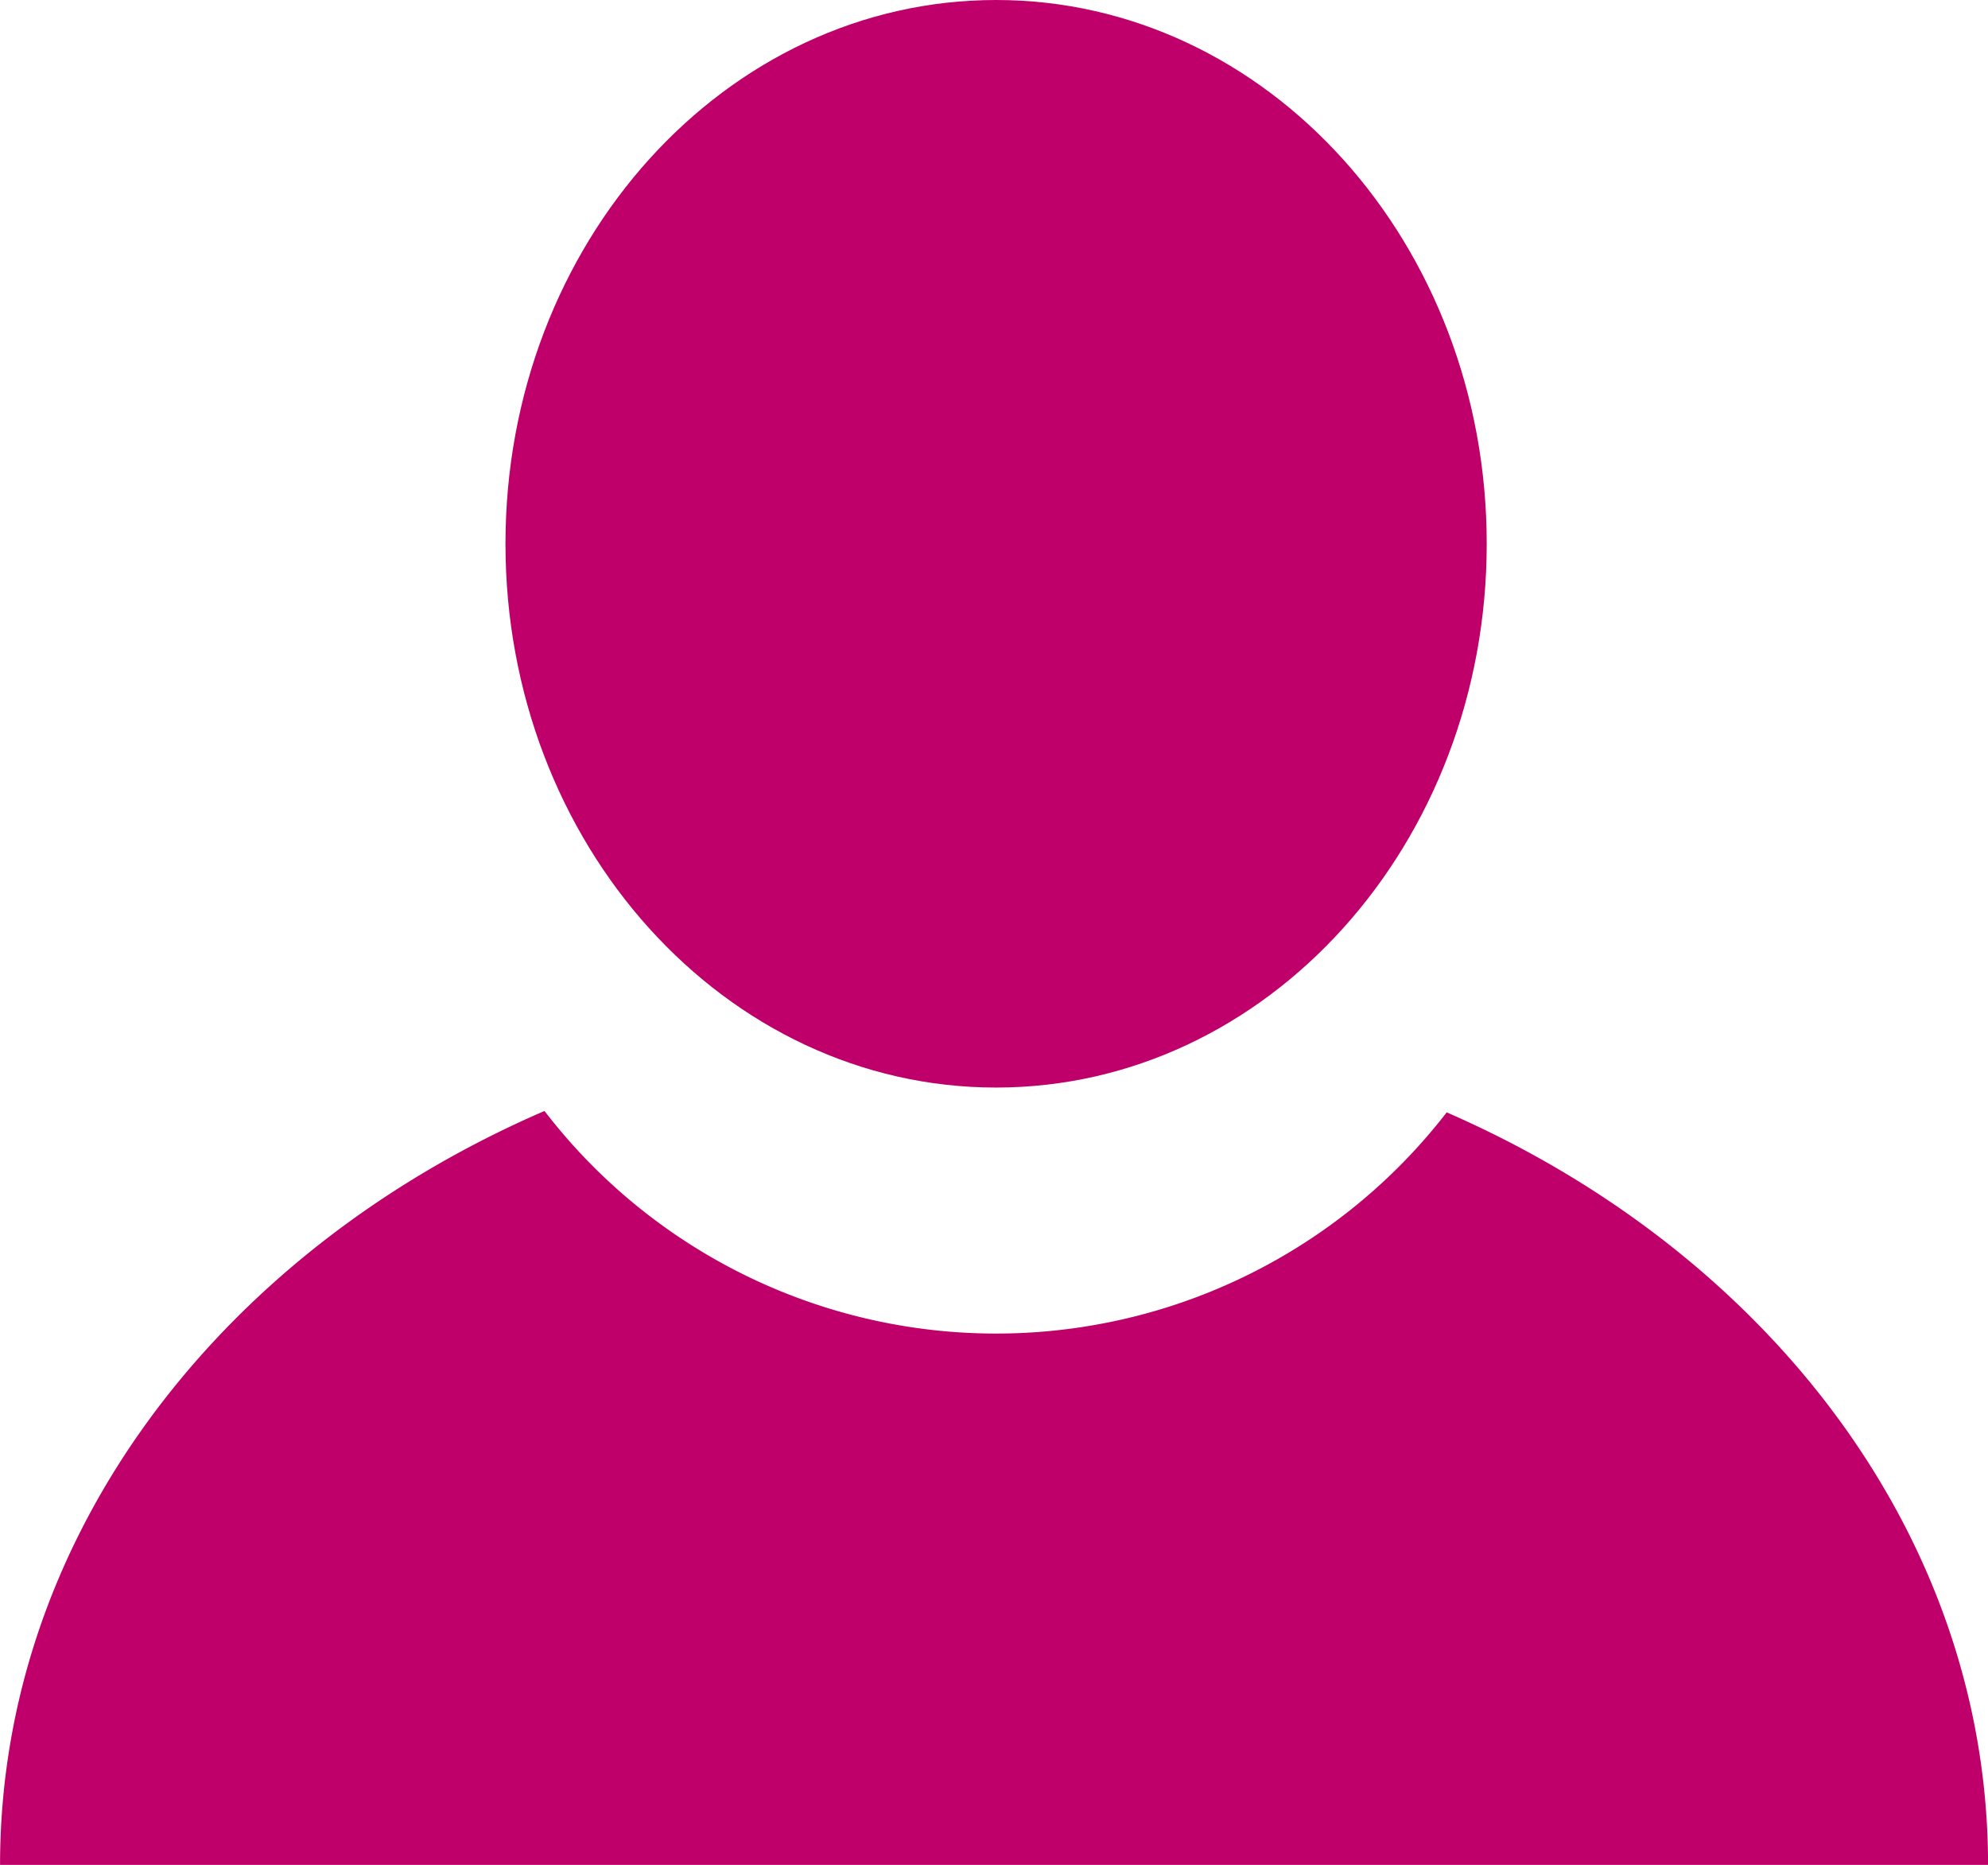 <svg xmlns="http://www.w3.org/2000/svg" width="72.936" height="68.412" viewBox="0 0 72.936 68.412">
  <g id="Group_431" data-name="Group 431" transform="translate(-809.175 -557.921)">
    <g id="Group_429" data-name="Group 429" transform="translate(809.175 598.675)">
      <path id="Path_508" data-name="Path 508" d="M862.252,624.164a20.895,20.895,0,0,1-33.1-.051c-11.852,5.119-19.975,15.582-19.975,27.657h72.936C882.111,639.734,874.041,629.3,862.252,624.164Z" transform="translate(-809.175 -624.113)" fill="#bf006a"/>
    </g>
    <g id="Group_430" data-name="Group 430" transform="translate(827.726 557.921)">
      <path id="Path_509" data-name="Path 509" d="M875.184,577.869c0,11.017-8.058,19.947-18,19.947s-18-8.93-18-19.947,8.057-19.948,18-19.948S875.184,566.853,875.184,577.869Z" transform="translate(-839.19 -557.921)" fill="#bf006a"/>
    </g>
  </g>
</svg>
